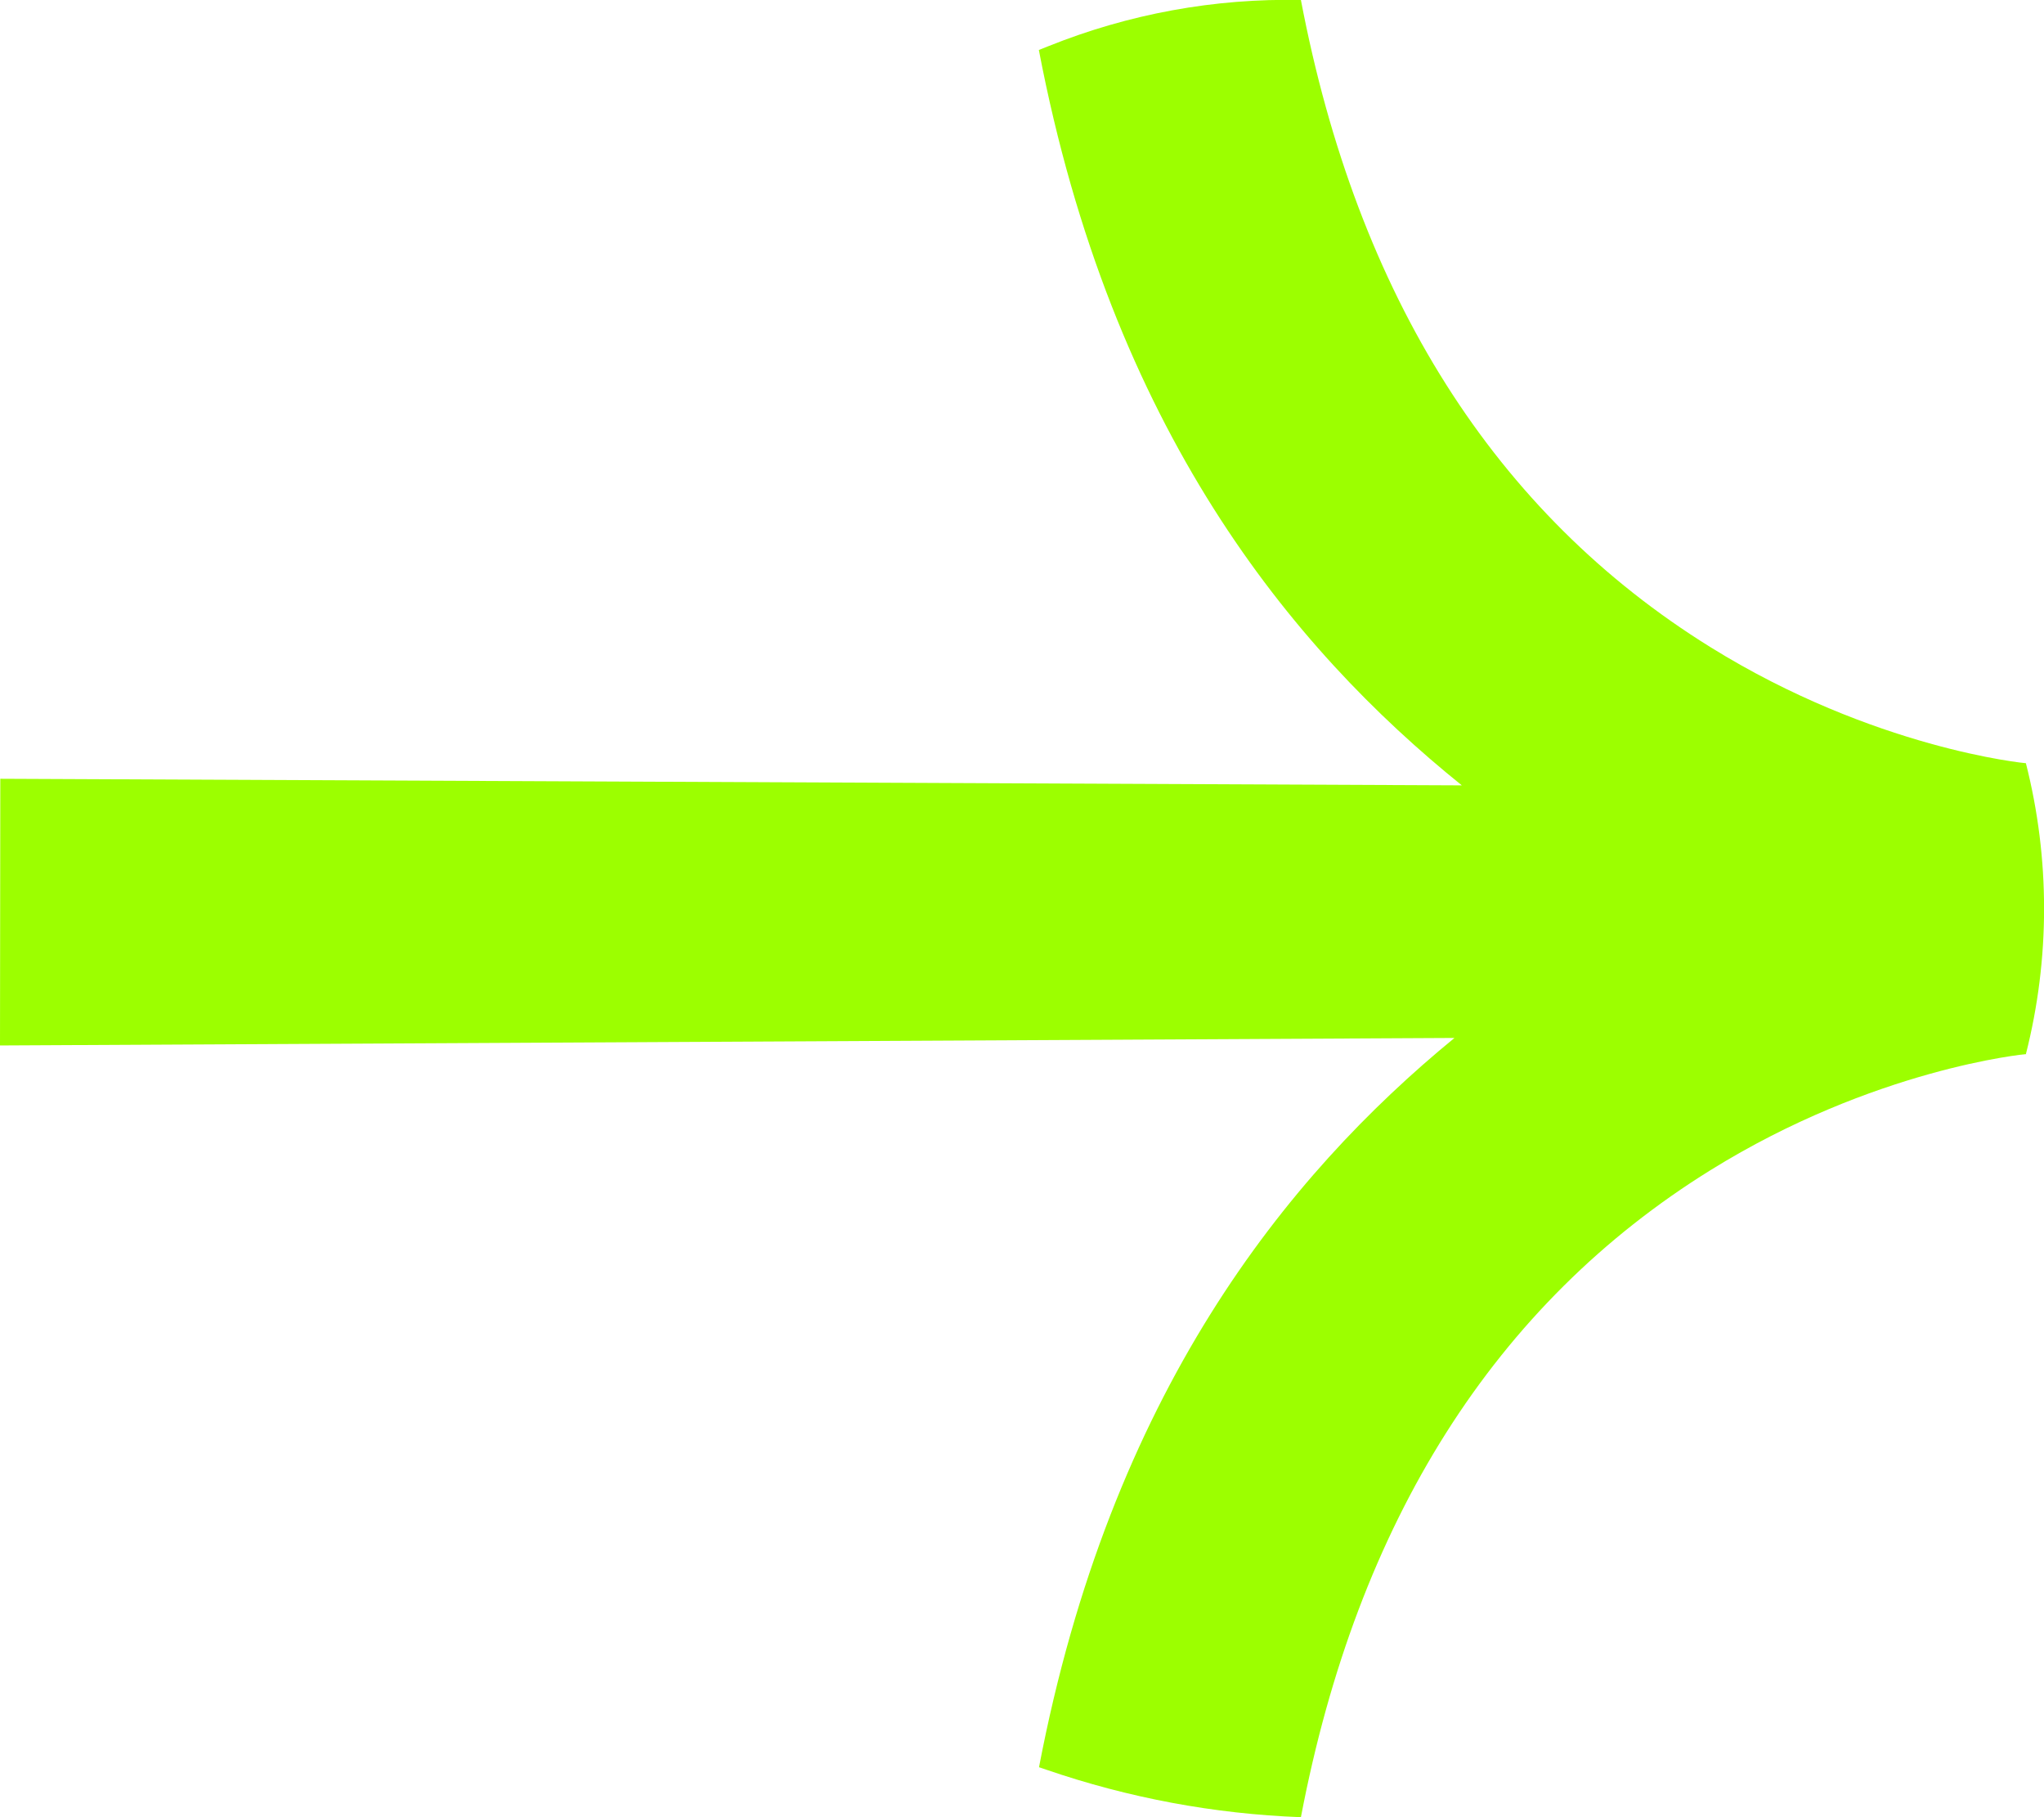 <?xml version="1.0" encoding="UTF-8"?> <svg xmlns="http://www.w3.org/2000/svg" id="Layer_2" data-name="Layer 2" viewBox="0 0 133.38 118.57"> <defs> <style> .cls-1 { fill: #9cff00; stroke-width: 0px; } </style> </defs> <g id="Layer_1-2" data-name="Layer 1"> <path class="cls-1" d="m0,68.21l94.91-.49c-11,9.02-22.45,23.21-27.11,47.58l.47.16c5.36,1.84,10.96,2.89,16.62,3.1,3.68-19.29,12.67-33.49,26.72-42.21,10.68-6.63,20.54-7.58,20.64-7.58h-.05s0,0,0,0c1.58-6.23,1.58-12.75,0-18.97h0s.05,0,.05,0c-.1,0-9.96-.95-20.64-7.58C97.56,33.5,88.57,19.3,84.89,0c-5.64-.12-11.24.91-16.47,3.01l-.63.25c4.73,24.74,16.45,39,27.6,47.98L.02,50.81"></path> </g> </svg> 